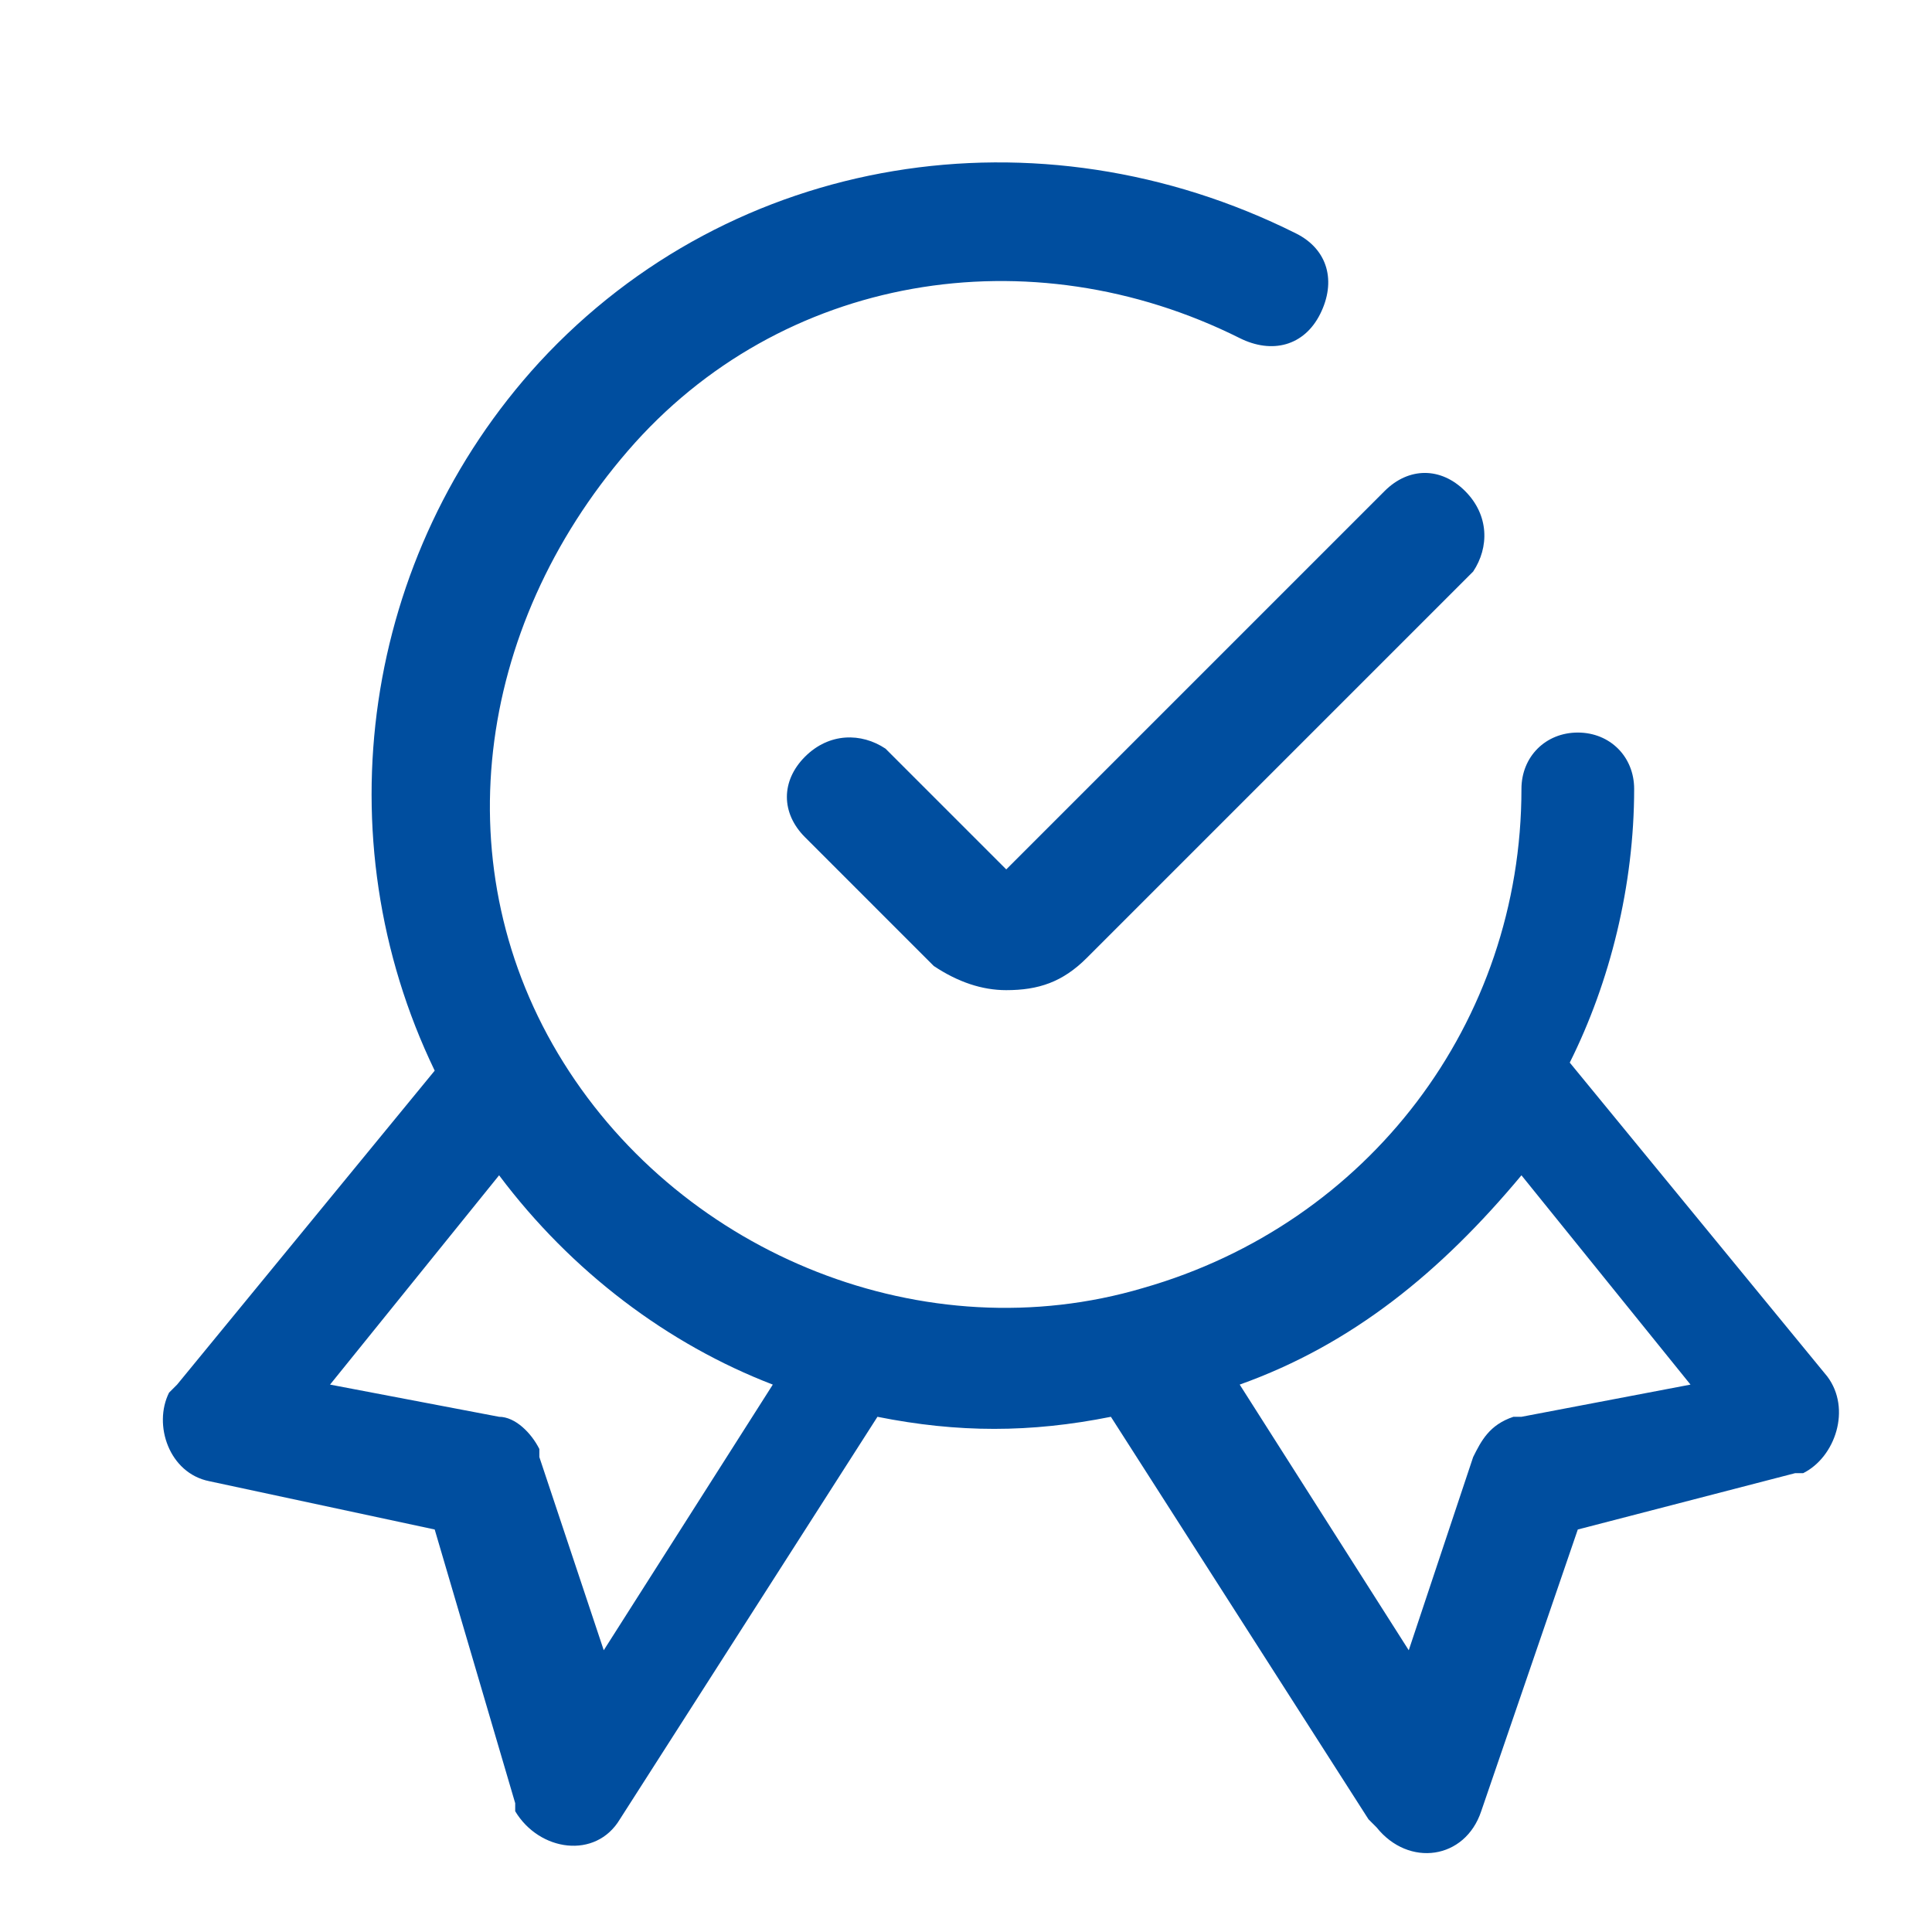 <?xml version="1.0" encoding="utf-8"?>
<!-- Generator: Adobe Illustrator 24.3.0, SVG Export Plug-In . SVG Version: 6.00 Build 0)  -->
<svg version="1.1" id="Ebene_1" xmlns="http://www.w3.org/2000/svg" xmlns:xlink="http://www.w3.org/1999/xlink" x="0px" y="0px"
	 viewBox="0 0 24 24" style="enable-background:new 0 0 24 24;" xml:space="preserve">
<style type="text/css">
	.st0{fill-rule:evenodd;clip-rule:evenodd;fill:#004E9F;}
</style>
<g id="styleboards">
	<g id="icons" transform="translate(-1536, -884)">
		<g id="content" transform="translate(96, 756)">
			<g id="icon-_x2F_-certificate" transform="translate(1440, 128)">
				<path id="icon" class="st0" d="M16.1,2.9c0.4,0.2,0.5,0.6,0.3,1c-0.2,0.4-0.6,0.5-1,0.3c-2.6-1.3-5.7-0.8-7.6,1.4
					S5.5,10.8,7,13.2s4.5,3.6,7.2,2.8c2.8-0.8,4.7-3.3,4.7-6.2c0-0.4,0.3-0.7,0.7-0.7c0.4,0,0.7,0.3,0.7,0.7c0,1.2-0.3,2.4-0.8,3.4
					l3.2,3.9c0.3,0.4,0.1,1-0.3,1.2l-0.1,0L19.6,19l-1.2,3.5c-0.2,0.6-0.9,0.7-1.3,0.2l-0.1-0.1l-3.2-5c-1,0.2-1.9,0.2-2.9,0l-3.2,5
					c-0.3,0.5-1,0.4-1.3-0.1l0-0.1L5.4,19l-2.8-0.6c-0.5-0.1-0.7-0.7-0.5-1.1l0.1-0.1l3.2-3.9C4,10.4,4.5,6.9,6.7,4.5
					C9.1,1.9,12.9,1.3,16.1,2.9z M6.2,14.6l-2.1,2.6l2.1,0.4c0.2,0,0.4,0.2,0.5,0.4l0,0.1l0.8,2.4l2.1-3.3
					C8.3,16.7,7.1,15.8,6.2,14.6z M15.4,17.2l2.1,3.3l0.8-2.4c0.1-0.2,0.2-0.4,0.5-0.5l0.1,0l2.1-0.4l-2.1-2.6
					C17.9,15.8,16.8,16.7,15.4,17.2z M18.2,6.1c0.3,0.3,0.3,0.7,0.1,1l-0.1,0.1l-4.7,4.7c-0.3,0.3-0.6,0.4-1,0.4
					c-0.3,0-0.6-0.1-0.9-0.3l-0.1-0.1L10,10.4c-0.3-0.3-0.3-0.7,0-1c0.3-0.3,0.7-0.3,1-0.1l0.1,0.1l1.4,1.4l4.7-4.7
					C17.5,5.8,17.9,5.8,18.2,6.1z"/>
			</g>
		</g>
	</g>
</g>
</svg>
